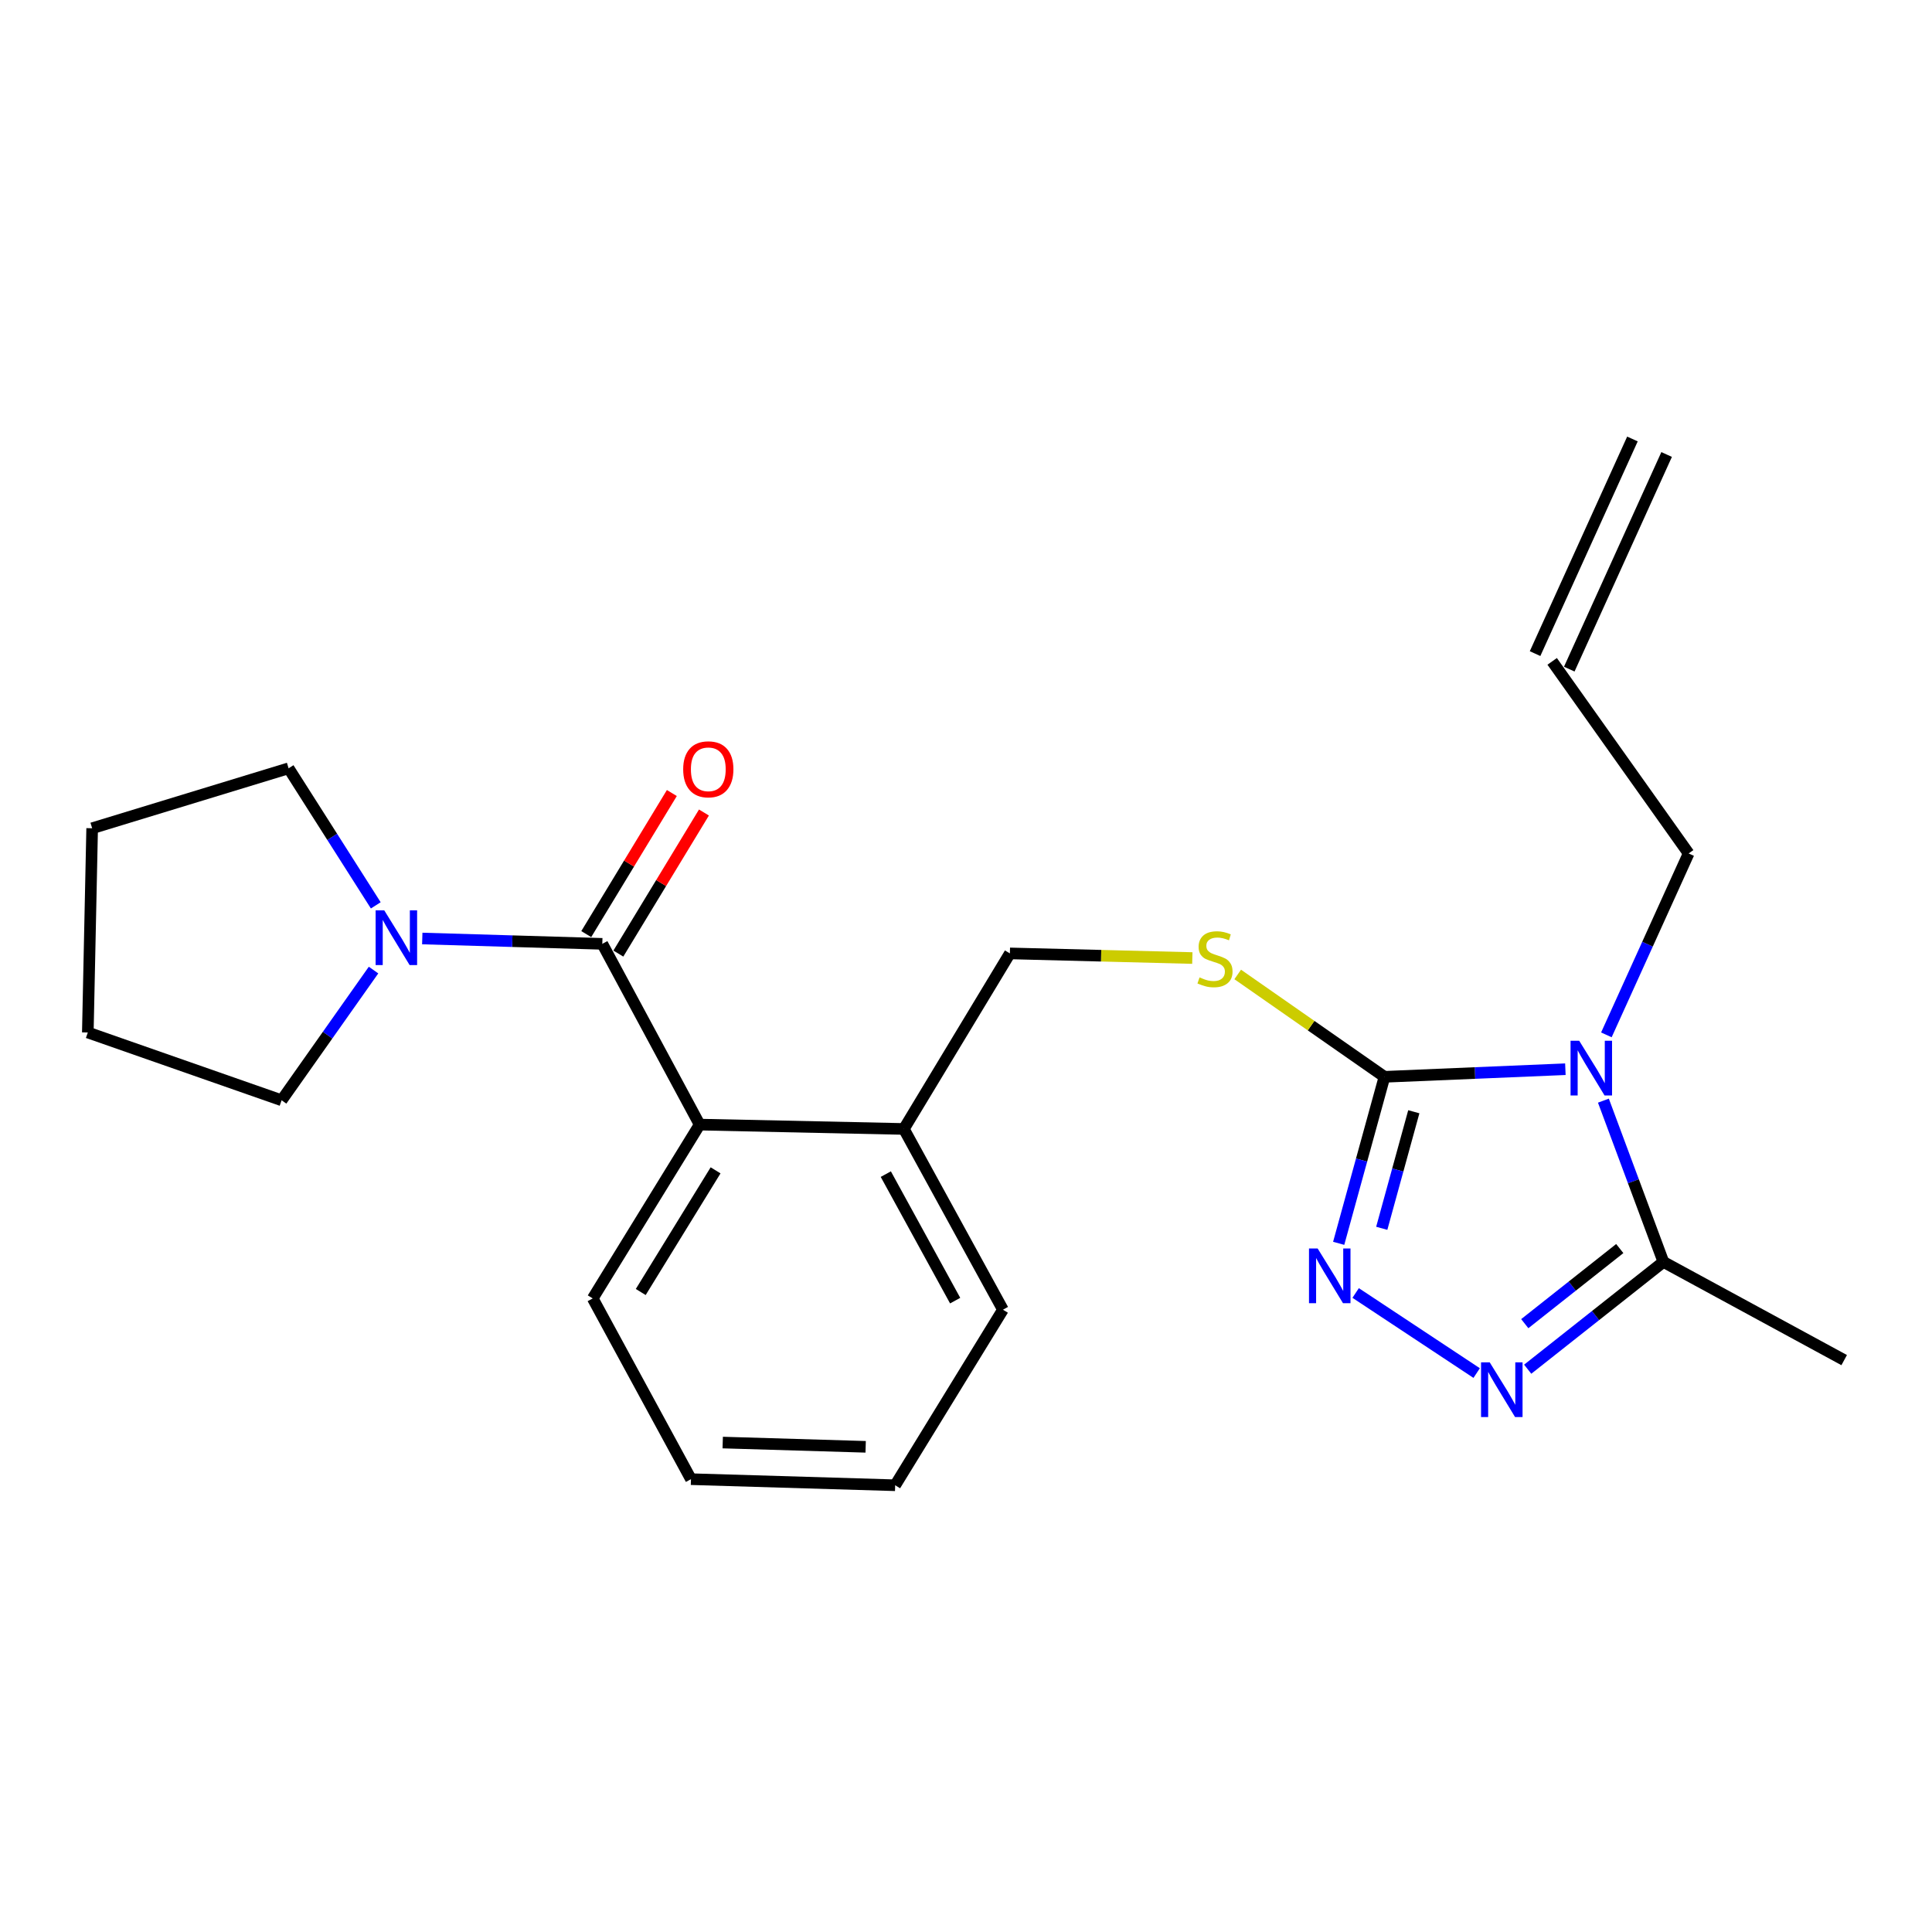 <?xml version='1.0' encoding='iso-8859-1'?>
<svg version='1.1' baseProfile='full'
              xmlns='http://www.w3.org/2000/svg'
                      xmlns:rdkit='http://www.rdkit.org/xml'
                      xmlns:xlink='http://www.w3.org/1999/xlink'
                  xml:space='preserve'
width='1000px' height='1000px' viewBox='0 0 1000 1000'>
<!-- END OF HEADER -->
<rect style='opacity:1.0;fill:#FFFFFF;stroke:none' width='1000' height='1000' x='0' y='0'> </rect>
<path class='bond-0' d='M 810.236,553.422 L 763.418,555.391' style='fill:none;fill-rule:evenodd;stroke:#0000FF;stroke-width:6px;stroke-linecap:butt;stroke-linejoin:miter;stroke-opacity:1' />
<path class='bond-0' d='M 763.418,555.391 L 716.601,557.359' style='fill:none;fill-rule:evenodd;stroke:#000000;stroke-width:6px;stroke-linecap:butt;stroke-linejoin:miter;stroke-opacity:1' />
<path class='bond-4' d='M 829.919,569.693 L 845.447,611.428' style='fill:none;fill-rule:evenodd;stroke:#0000FF;stroke-width:6px;stroke-linecap:butt;stroke-linejoin:miter;stroke-opacity:1' />
<path class='bond-4' d='M 845.447,611.428 L 860.976,653.163' style='fill:none;fill-rule:evenodd;stroke:#000000;stroke-width:6px;stroke-linecap:butt;stroke-linejoin:miter;stroke-opacity:1' />
<path class='bond-11' d='M 831.458,535.647 L 852.749,488.696' style='fill:none;fill-rule:evenodd;stroke:#0000FF;stroke-width:6px;stroke-linecap:butt;stroke-linejoin:miter;stroke-opacity:1' />
<path class='bond-11' d='M 852.749,488.696 L 874.039,441.745' style='fill:none;fill-rule:evenodd;stroke:#000000;stroke-width:6px;stroke-linecap:butt;stroke-linejoin:miter;stroke-opacity:1' />
<path class='bond-1' d='M 716.601,557.359 L 704.751,600.452' style='fill:none;fill-rule:evenodd;stroke:#000000;stroke-width:6px;stroke-linecap:butt;stroke-linejoin:miter;stroke-opacity:1' />
<path class='bond-1' d='M 704.751,600.452 L 692.9,643.544' style='fill:none;fill-rule:evenodd;stroke:#0000FF;stroke-width:6px;stroke-linecap:butt;stroke-linejoin:miter;stroke-opacity:1' />
<path class='bond-1' d='M 731.783,575.44 L 723.488,605.604' style='fill:none;fill-rule:evenodd;stroke:#000000;stroke-width:6px;stroke-linecap:butt;stroke-linejoin:miter;stroke-opacity:1' />
<path class='bond-1' d='M 723.488,605.604 L 715.193,635.769' style='fill:none;fill-rule:evenodd;stroke:#0000FF;stroke-width:6px;stroke-linecap:butt;stroke-linejoin:miter;stroke-opacity:1' />
<path class='bond-7' d='M 716.601,557.359 L 678.619,530.868' style='fill:none;fill-rule:evenodd;stroke:#000000;stroke-width:6px;stroke-linecap:butt;stroke-linejoin:miter;stroke-opacity:1' />
<path class='bond-7' d='M 678.619,530.868 L 640.637,504.376' style='fill:none;fill-rule:evenodd;stroke:#CCCC00;stroke-width:6px;stroke-linecap:butt;stroke-linejoin:miter;stroke-opacity:1' />
<path class='bond-23' d='M 701.682,669.248 L 764.321,710.693' style='fill:none;fill-rule:evenodd;stroke:#0000FF;stroke-width:6px;stroke-linecap:butt;stroke-linejoin:miter;stroke-opacity:1' />
<path class='bond-2' d='M 790.734,708.7 L 825.855,680.932' style='fill:none;fill-rule:evenodd;stroke:#0000FF;stroke-width:6px;stroke-linecap:butt;stroke-linejoin:miter;stroke-opacity:1' />
<path class='bond-2' d='M 825.855,680.932 L 860.976,653.163' style='fill:none;fill-rule:evenodd;stroke:#000000;stroke-width:6px;stroke-linecap:butt;stroke-linejoin:miter;stroke-opacity:1' />
<path class='bond-2' d='M 789.218,685.126 L 813.803,665.688' style='fill:none;fill-rule:evenodd;stroke:#0000FF;stroke-width:6px;stroke-linecap:butt;stroke-linejoin:miter;stroke-opacity:1' />
<path class='bond-2' d='M 813.803,665.688 L 838.387,646.25' style='fill:none;fill-rule:evenodd;stroke:#000000;stroke-width:6px;stroke-linecap:butt;stroke-linejoin:miter;stroke-opacity:1' />
<path class='bond-3' d='M 311.75,488.535 L 362.135,582.093' style='fill:none;fill-rule:evenodd;stroke:#000000;stroke-width:6px;stroke-linecap:butt;stroke-linejoin:miter;stroke-opacity:1' />
<path class='bond-5' d='M 311.75,488.535 L 265.158,487.152' style='fill:none;fill-rule:evenodd;stroke:#000000;stroke-width:6px;stroke-linecap:butt;stroke-linejoin:miter;stroke-opacity:1' />
<path class='bond-5' d='M 265.158,487.152 L 218.566,485.769' style='fill:none;fill-rule:evenodd;stroke:#0000FF;stroke-width:6px;stroke-linecap:butt;stroke-linejoin:miter;stroke-opacity:1' />
<path class='bond-8' d='M 320.057,493.575 L 342.209,457.063' style='fill:none;fill-rule:evenodd;stroke:#000000;stroke-width:6px;stroke-linecap:butt;stroke-linejoin:miter;stroke-opacity:1' />
<path class='bond-8' d='M 342.209,457.063 L 364.362,420.551' style='fill:none;fill-rule:evenodd;stroke:#FF0000;stroke-width:6px;stroke-linecap:butt;stroke-linejoin:miter;stroke-opacity:1' />
<path class='bond-8' d='M 303.443,483.494 L 325.595,446.983' style='fill:none;fill-rule:evenodd;stroke:#000000;stroke-width:6px;stroke-linecap:butt;stroke-linejoin:miter;stroke-opacity:1' />
<path class='bond-8' d='M 325.595,446.983 L 347.748,410.471' style='fill:none;fill-rule:evenodd;stroke:#FF0000;stroke-width:6px;stroke-linecap:butt;stroke-linejoin:miter;stroke-opacity:1' />
<path class='bond-16' d='M 860.976,653.163 L 954.545,703.991' style='fill:none;fill-rule:evenodd;stroke:#000000;stroke-width:6px;stroke-linecap:butt;stroke-linejoin:miter;stroke-opacity:1' />
<path class='bond-14' d='M 193.345,502.106 L 169.553,535.805' style='fill:none;fill-rule:evenodd;stroke:#0000FF;stroke-width:6px;stroke-linecap:butt;stroke-linejoin:miter;stroke-opacity:1' />
<path class='bond-14' d='M 169.553,535.805 L 145.761,569.505' style='fill:none;fill-rule:evenodd;stroke:#000000;stroke-width:6px;stroke-linecap:butt;stroke-linejoin:miter;stroke-opacity:1' />
<path class='bond-15' d='M 194.5,468.613 L 171.939,433.144' style='fill:none;fill-rule:evenodd;stroke:#0000FF;stroke-width:6px;stroke-linecap:butt;stroke-linejoin:miter;stroke-opacity:1' />
<path class='bond-15' d='M 171.939,433.144 L 149.377,397.675' style='fill:none;fill-rule:evenodd;stroke:#000000;stroke-width:6px;stroke-linecap:butt;stroke-linejoin:miter;stroke-opacity:1' />
<path class='bond-6' d='M 362.135,582.093 L 467.839,584.349' style='fill:none;fill-rule:evenodd;stroke:#000000;stroke-width:6px;stroke-linecap:butt;stroke-linejoin:miter;stroke-opacity:1' />
<path class='bond-17' d='M 362.135,582.093 L 306.794,672.056' style='fill:none;fill-rule:evenodd;stroke:#000000;stroke-width:6px;stroke-linecap:butt;stroke-linejoin:miter;stroke-opacity:1' />
<path class='bond-17' d='M 370.385,605.769 L 331.647,668.744' style='fill:none;fill-rule:evenodd;stroke:#000000;stroke-width:6px;stroke-linecap:butt;stroke-linejoin:miter;stroke-opacity:1' />
<path class='bond-10' d='M 617.148,495.88 L 569.931,494.68' style='fill:none;fill-rule:evenodd;stroke:#CCCC00;stroke-width:6px;stroke-linecap:butt;stroke-linejoin:miter;stroke-opacity:1' />
<path class='bond-10' d='M 569.931,494.68 L 522.715,493.479' style='fill:none;fill-rule:evenodd;stroke:#000000;stroke-width:6px;stroke-linecap:butt;stroke-linejoin:miter;stroke-opacity:1' />
<path class='bond-9' d='M 467.839,584.349 L 522.715,493.479' style='fill:none;fill-rule:evenodd;stroke:#000000;stroke-width:6px;stroke-linecap:butt;stroke-linejoin:miter;stroke-opacity:1' />
<path class='bond-18' d='M 467.839,584.349 L 519.12,677.897' style='fill:none;fill-rule:evenodd;stroke:#000000;stroke-width:6px;stroke-linecap:butt;stroke-linejoin:miter;stroke-opacity:1' />
<path class='bond-18' d='M 458.49,607.723 L 494.387,673.206' style='fill:none;fill-rule:evenodd;stroke:#000000;stroke-width:6px;stroke-linecap:butt;stroke-linejoin:miter;stroke-opacity:1' />
<path class='bond-12' d='M 874.039,441.745 L 803.401,342.324' style='fill:none;fill-rule:evenodd;stroke:#000000;stroke-width:6px;stroke-linecap:butt;stroke-linejoin:miter;stroke-opacity:1' />
<path class='bond-13' d='M 812.249,346.338 L 862.645,235.247' style='fill:none;fill-rule:evenodd;stroke:#000000;stroke-width:6px;stroke-linecap:butt;stroke-linejoin:miter;stroke-opacity:1' />
<path class='bond-13' d='M 794.552,338.31 L 844.948,227.219' style='fill:none;fill-rule:evenodd;stroke:#000000;stroke-width:6px;stroke-linecap:butt;stroke-linejoin:miter;stroke-opacity:1' />
<path class='bond-19' d='M 145.761,569.505 L 45.455,534.418' style='fill:none;fill-rule:evenodd;stroke:#000000;stroke-width:6px;stroke-linecap:butt;stroke-linejoin:miter;stroke-opacity:1' />
<path class='bond-20' d='M 149.377,397.675 L 47.7,428.703' style='fill:none;fill-rule:evenodd;stroke:#000000;stroke-width:6px;stroke-linecap:butt;stroke-linejoin:miter;stroke-opacity:1' />
<path class='bond-21' d='M 306.794,672.056 L 357.643,765.615' style='fill:none;fill-rule:evenodd;stroke:#000000;stroke-width:6px;stroke-linecap:butt;stroke-linejoin:miter;stroke-opacity:1' />
<path class='bond-22' d='M 519.12,677.897 L 463.337,768.767' style='fill:none;fill-rule:evenodd;stroke:#000000;stroke-width:6px;stroke-linecap:butt;stroke-linejoin:miter;stroke-opacity:1' />
<path class='bond-25' d='M 45.455,534.418 L 47.7,428.703' style='fill:none;fill-rule:evenodd;stroke:#000000;stroke-width:6px;stroke-linecap:butt;stroke-linejoin:miter;stroke-opacity:1' />
<path class='bond-24' d='M 357.643,765.615 L 463.337,768.767' style='fill:none;fill-rule:evenodd;stroke:#000000;stroke-width:6px;stroke-linecap:butt;stroke-linejoin:miter;stroke-opacity:1' />
<path class='bond-24' d='M 374.077,746.663 L 448.062,748.87' style='fill:none;fill-rule:evenodd;stroke:#000000;stroke-width:6px;stroke-linecap:butt;stroke-linejoin:miter;stroke-opacity:1' />
<path  class='atom-0' d='M 817.394 538.697
L 826.674 553.697
Q 827.594 555.177, 829.074 557.857
Q 830.554 560.537, 830.634 560.697
L 830.634 538.697
L 834.394 538.697
L 834.394 567.017
L 830.514 567.017
L 820.554 550.617
Q 819.394 548.697, 818.154 546.497
Q 816.954 544.297, 816.594 543.617
L 816.594 567.017
L 812.914 567.017
L 812.914 538.697
L 817.394 538.697
' fill='#0000FF'/>
<path  class='atom-2' d='M 682.012 646.215
L 691.292 661.215
Q 692.212 662.695, 693.692 665.375
Q 695.172 668.055, 695.252 668.215
L 695.252 646.215
L 699.012 646.215
L 699.012 674.535
L 695.132 674.535
L 685.172 658.135
Q 684.012 656.215, 682.772 654.015
Q 681.572 651.815, 681.212 651.135
L 681.212 674.535
L 677.532 674.535
L 677.532 646.215
L 682.012 646.215
' fill='#0000FF'/>
<path  class='atom-3' d='M 771.069 705.14
L 780.349 720.14
Q 781.269 721.62, 782.749 724.3
Q 784.229 726.98, 784.309 727.14
L 784.309 705.14
L 788.069 705.14
L 788.069 733.46
L 784.189 733.46
L 774.229 717.06
Q 773.069 715.14, 771.829 712.94
Q 770.629 710.74, 770.269 710.06
L 770.269 733.46
L 766.589 733.46
L 766.589 705.14
L 771.069 705.14
' fill='#0000FF'/>
<path  class='atom-6' d='M 198.9 471.211
L 208.18 486.211
Q 209.1 487.691, 210.58 490.371
Q 212.06 493.051, 212.14 493.211
L 212.14 471.211
L 215.9 471.211
L 215.9 499.531
L 212.02 499.531
L 202.06 483.131
Q 200.9 481.211, 199.66 479.011
Q 198.46 476.811, 198.1 476.131
L 198.1 499.531
L 194.42 499.531
L 194.42 471.211
L 198.9 471.211
' fill='#0000FF'/>
<path  class='atom-8' d='M 620.883 505.898
Q 621.203 506.018, 622.523 506.578
Q 623.843 507.138, 625.283 507.498
Q 626.763 507.818, 628.203 507.818
Q 630.883 507.818, 632.443 506.538
Q 634.003 505.218, 634.003 502.938
Q 634.003 501.378, 633.203 500.418
Q 632.443 499.458, 631.243 498.938
Q 630.043 498.418, 628.043 497.818
Q 625.523 497.058, 624.003 496.338
Q 622.523 495.618, 621.443 494.098
Q 620.403 492.578, 620.403 490.018
Q 620.403 486.458, 622.803 484.258
Q 625.243 482.058, 630.043 482.058
Q 633.323 482.058, 637.043 483.618
L 636.123 486.698
Q 632.723 485.298, 630.163 485.298
Q 627.403 485.298, 625.883 486.458
Q 624.363 487.578, 624.403 489.538
Q 624.403 491.058, 625.163 491.978
Q 625.963 492.898, 627.083 493.418
Q 628.243 493.938, 630.163 494.538
Q 632.723 495.338, 634.243 496.138
Q 635.763 496.938, 636.843 498.578
Q 637.963 500.178, 637.963 502.938
Q 637.963 506.858, 635.323 508.978
Q 632.723 511.058, 628.363 511.058
Q 625.843 511.058, 623.923 510.498
Q 622.043 509.978, 619.803 509.058
L 620.883 505.898
' fill='#CCCC00'/>
<path  class='atom-9' d='M 353.615 398.187
Q 353.615 391.387, 356.975 387.587
Q 360.335 383.787, 366.615 383.787
Q 372.895 383.787, 376.255 387.587
Q 379.615 391.387, 379.615 398.187
Q 379.615 405.067, 376.215 408.987
Q 372.815 412.867, 366.615 412.867
Q 360.375 412.867, 356.975 408.987
Q 353.615 405.107, 353.615 398.187
M 366.615 409.667
Q 370.935 409.667, 373.255 406.787
Q 375.615 403.867, 375.615 398.187
Q 375.615 392.627, 373.255 389.827
Q 370.935 386.987, 366.615 386.987
Q 362.295 386.987, 359.935 389.787
Q 357.615 392.587, 357.615 398.187
Q 357.615 403.907, 359.935 406.787
Q 362.295 409.667, 366.615 409.667
' fill='#FF0000'/>
</svg>
